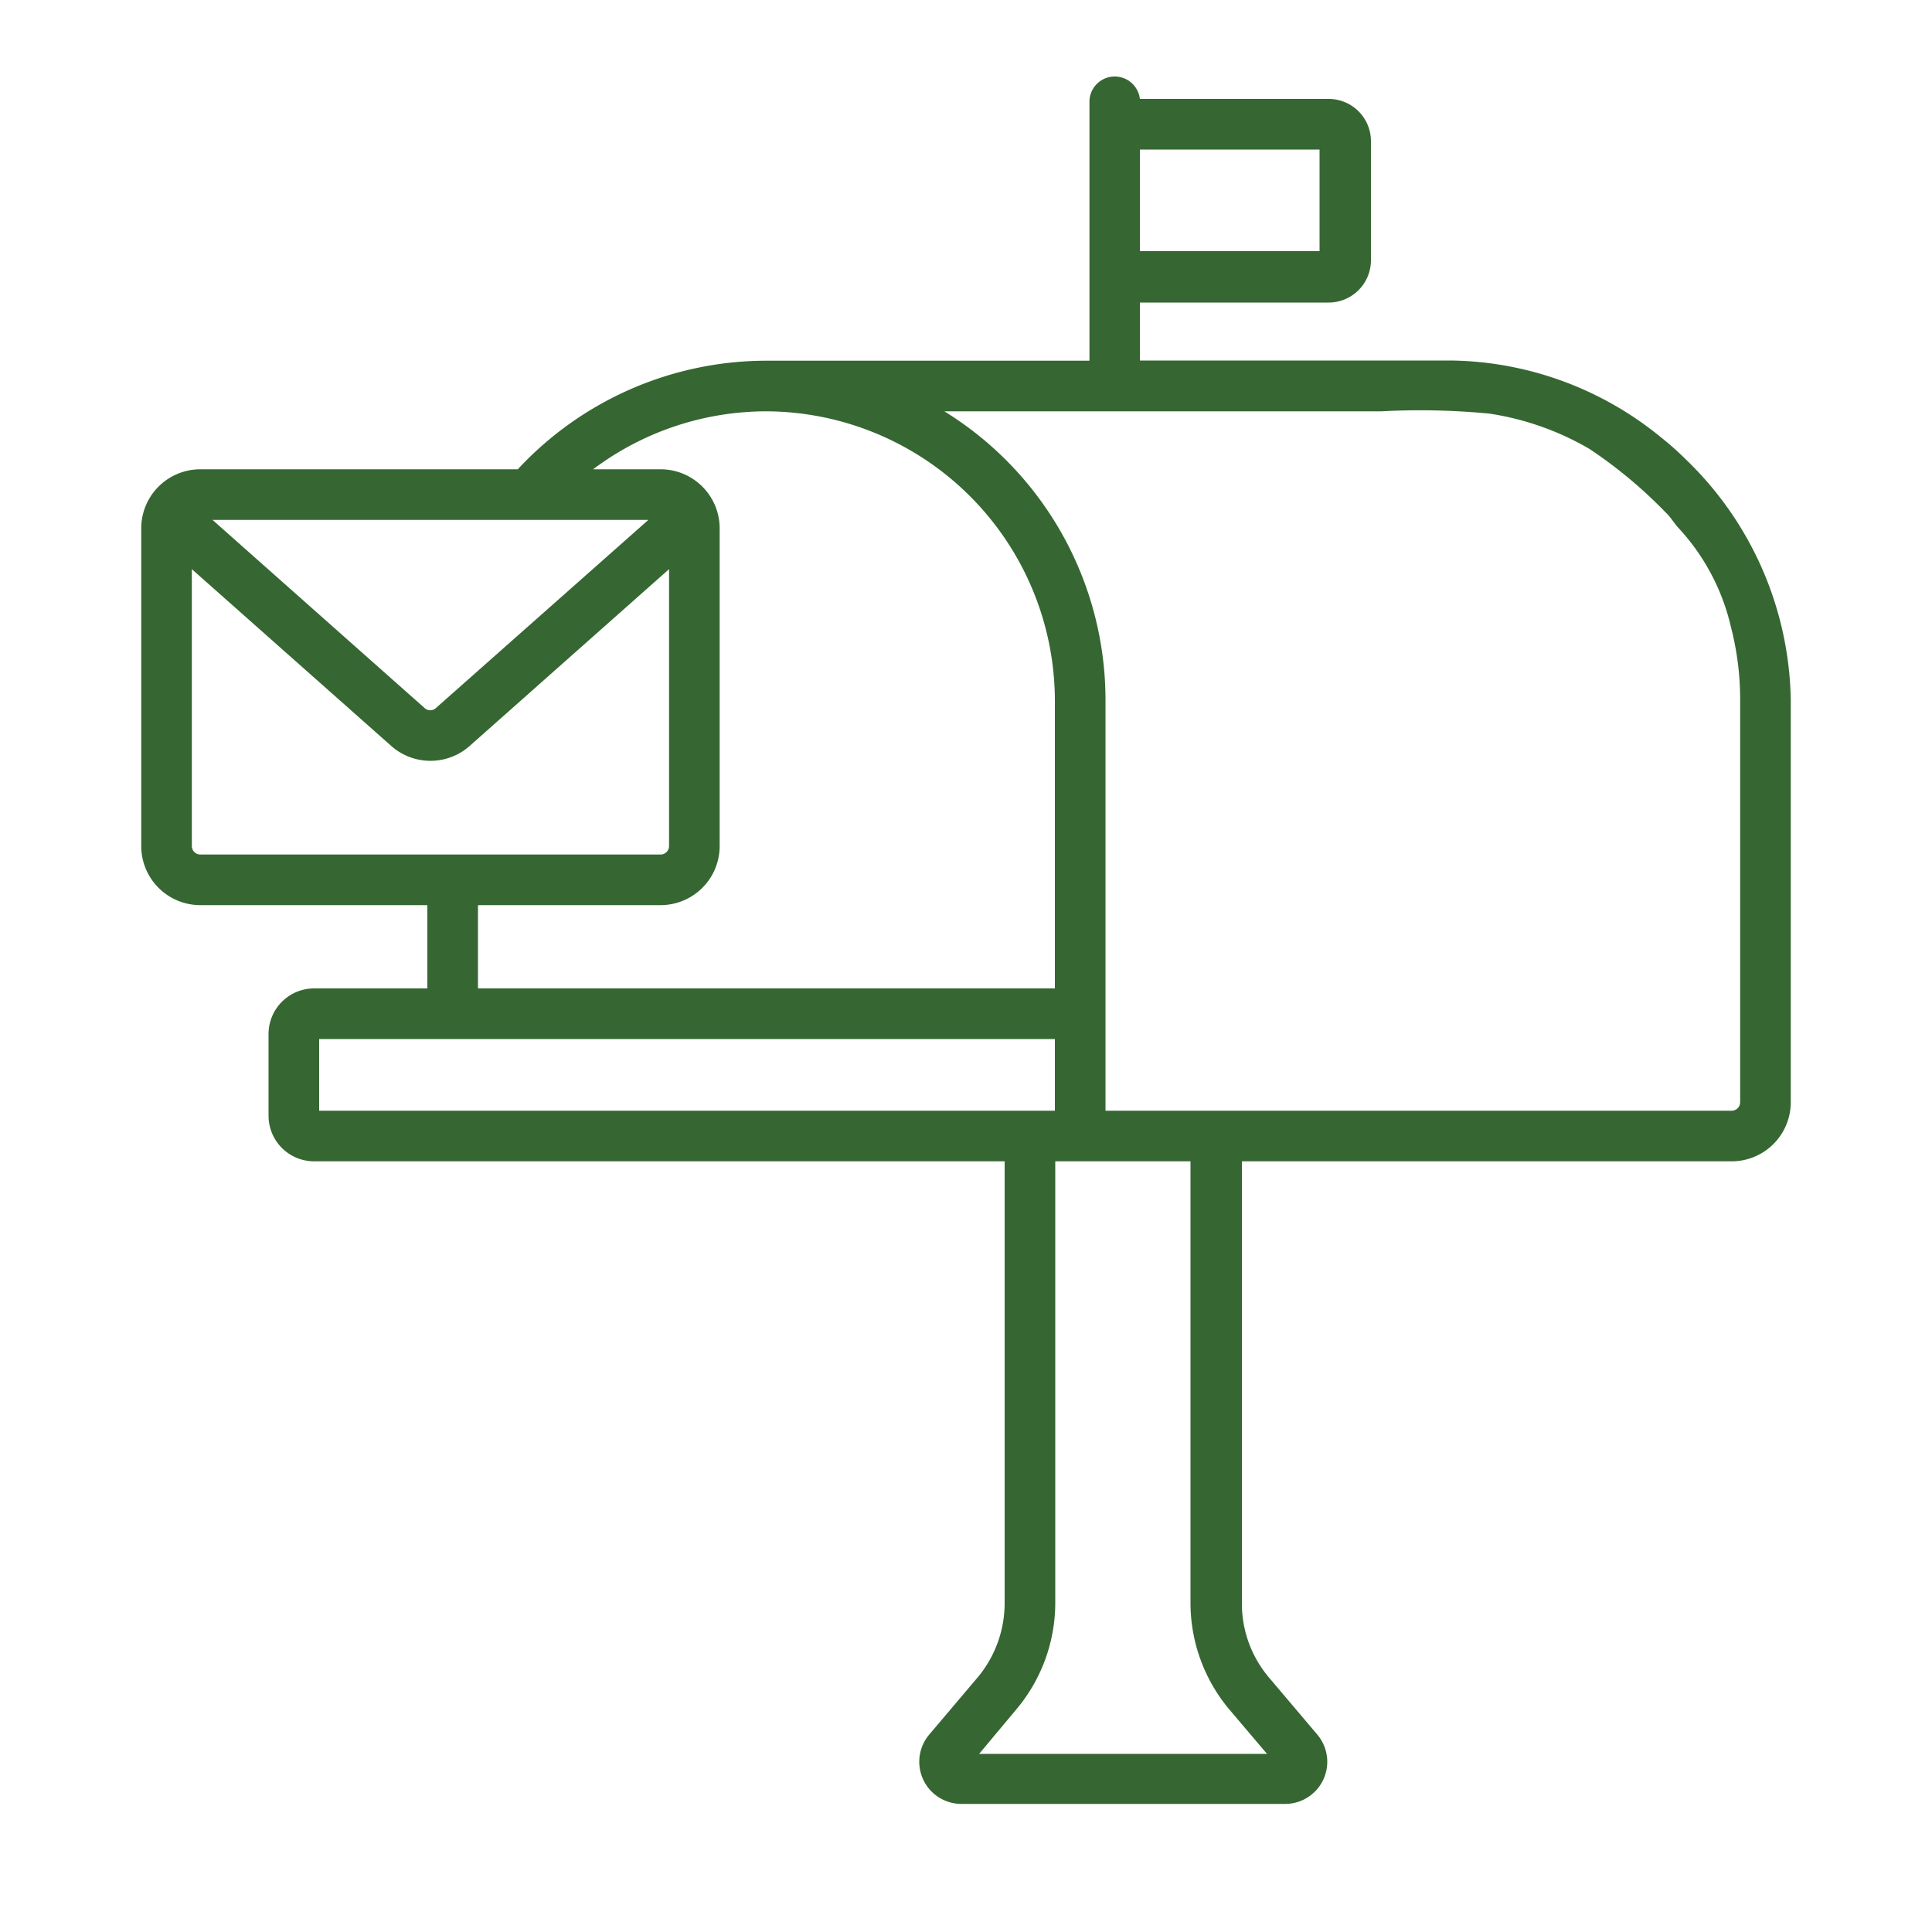 <svg id="Layer_1" data-name="Layer 1" xmlns="http://www.w3.org/2000/svg" viewBox="0 0 100 100"><defs><style>.cls-1{fill:#366732;}</style></defs><path class="cls-1" d="M87.26,23.78A14.83,14.83,0,0,0,86,22.66a17.49,17.49,0,0,0-10.86-4H59v-3h9.78a2.19,2.19,0,0,0,2.18-2.18V7.31a2.19,2.19,0,0,0-2.18-2.19H59a1.31,1.31,0,0,0-2.61.09V18.67H39.64A17.58,17.58,0,0,0,26.8,24.29H10.37a3.06,3.06,0,0,0-3.06,3.05V43.8a3.06,3.06,0,0,0,3.06,3.05H22.12v4.31H16.26a2.36,2.36,0,0,0-2.36,2.36v4.23a2.36,2.36,0,0,0,2.36,2.36H52V83a6,6,0,0,1-1.37,3.79l-2.54,3a2.18,2.18,0,0,0,1.67,3.58H66.51a2.18,2.18,0,0,0,1.68-3.58l-2.54-3A5.92,5.92,0,0,1,64.28,83V60.11H89.63a3.06,3.06,0,0,0,3.06-3.06V36.22A17.67,17.67,0,0,0,87.26,23.78ZM59,7.74H68.3V13H59ZM39.67,21.29A15,15,0,0,1,54.6,36.22V51.16H24.74V46.85h9.45a3.06,3.06,0,0,0,3.06-3.05V27.34a3.06,3.06,0,0,0-3.06-3.05H30.7A14.94,14.94,0,0,1,39.67,21.29Zm-6.11,5.62-11,9.74a.43.43,0,0,1-.58,0L11,26.91ZM10.37,44.23a.44.44,0,0,1-.44-.43V29.46l10.32,9.15a3.06,3.06,0,0,0,4.06,0l10.32-9.15V43.8a.44.44,0,0,1-.44.43Zm6.15,13.26V53.78H54.6v3.71ZM65.58,90.78H50.68l1.94-2.32a8.57,8.57,0,0,0,2-5.47V60.11h7V83a8.58,8.58,0,0,0,2,5.47ZM90.07,57.05a.44.44,0,0,1-.44.44H57.22V36.22a17.56,17.56,0,0,0-8.34-14.93H71.5a37.35,37.35,0,0,1,5.6.12,14.59,14.59,0,0,1,5.16,1.82,23.88,23.88,0,0,1,3.95,3.29c.28.26.42.54.68.82a11.26,11.26,0,0,1,2.7,5.1,15,15,0,0,1,.48,3.78Z"/></svg>